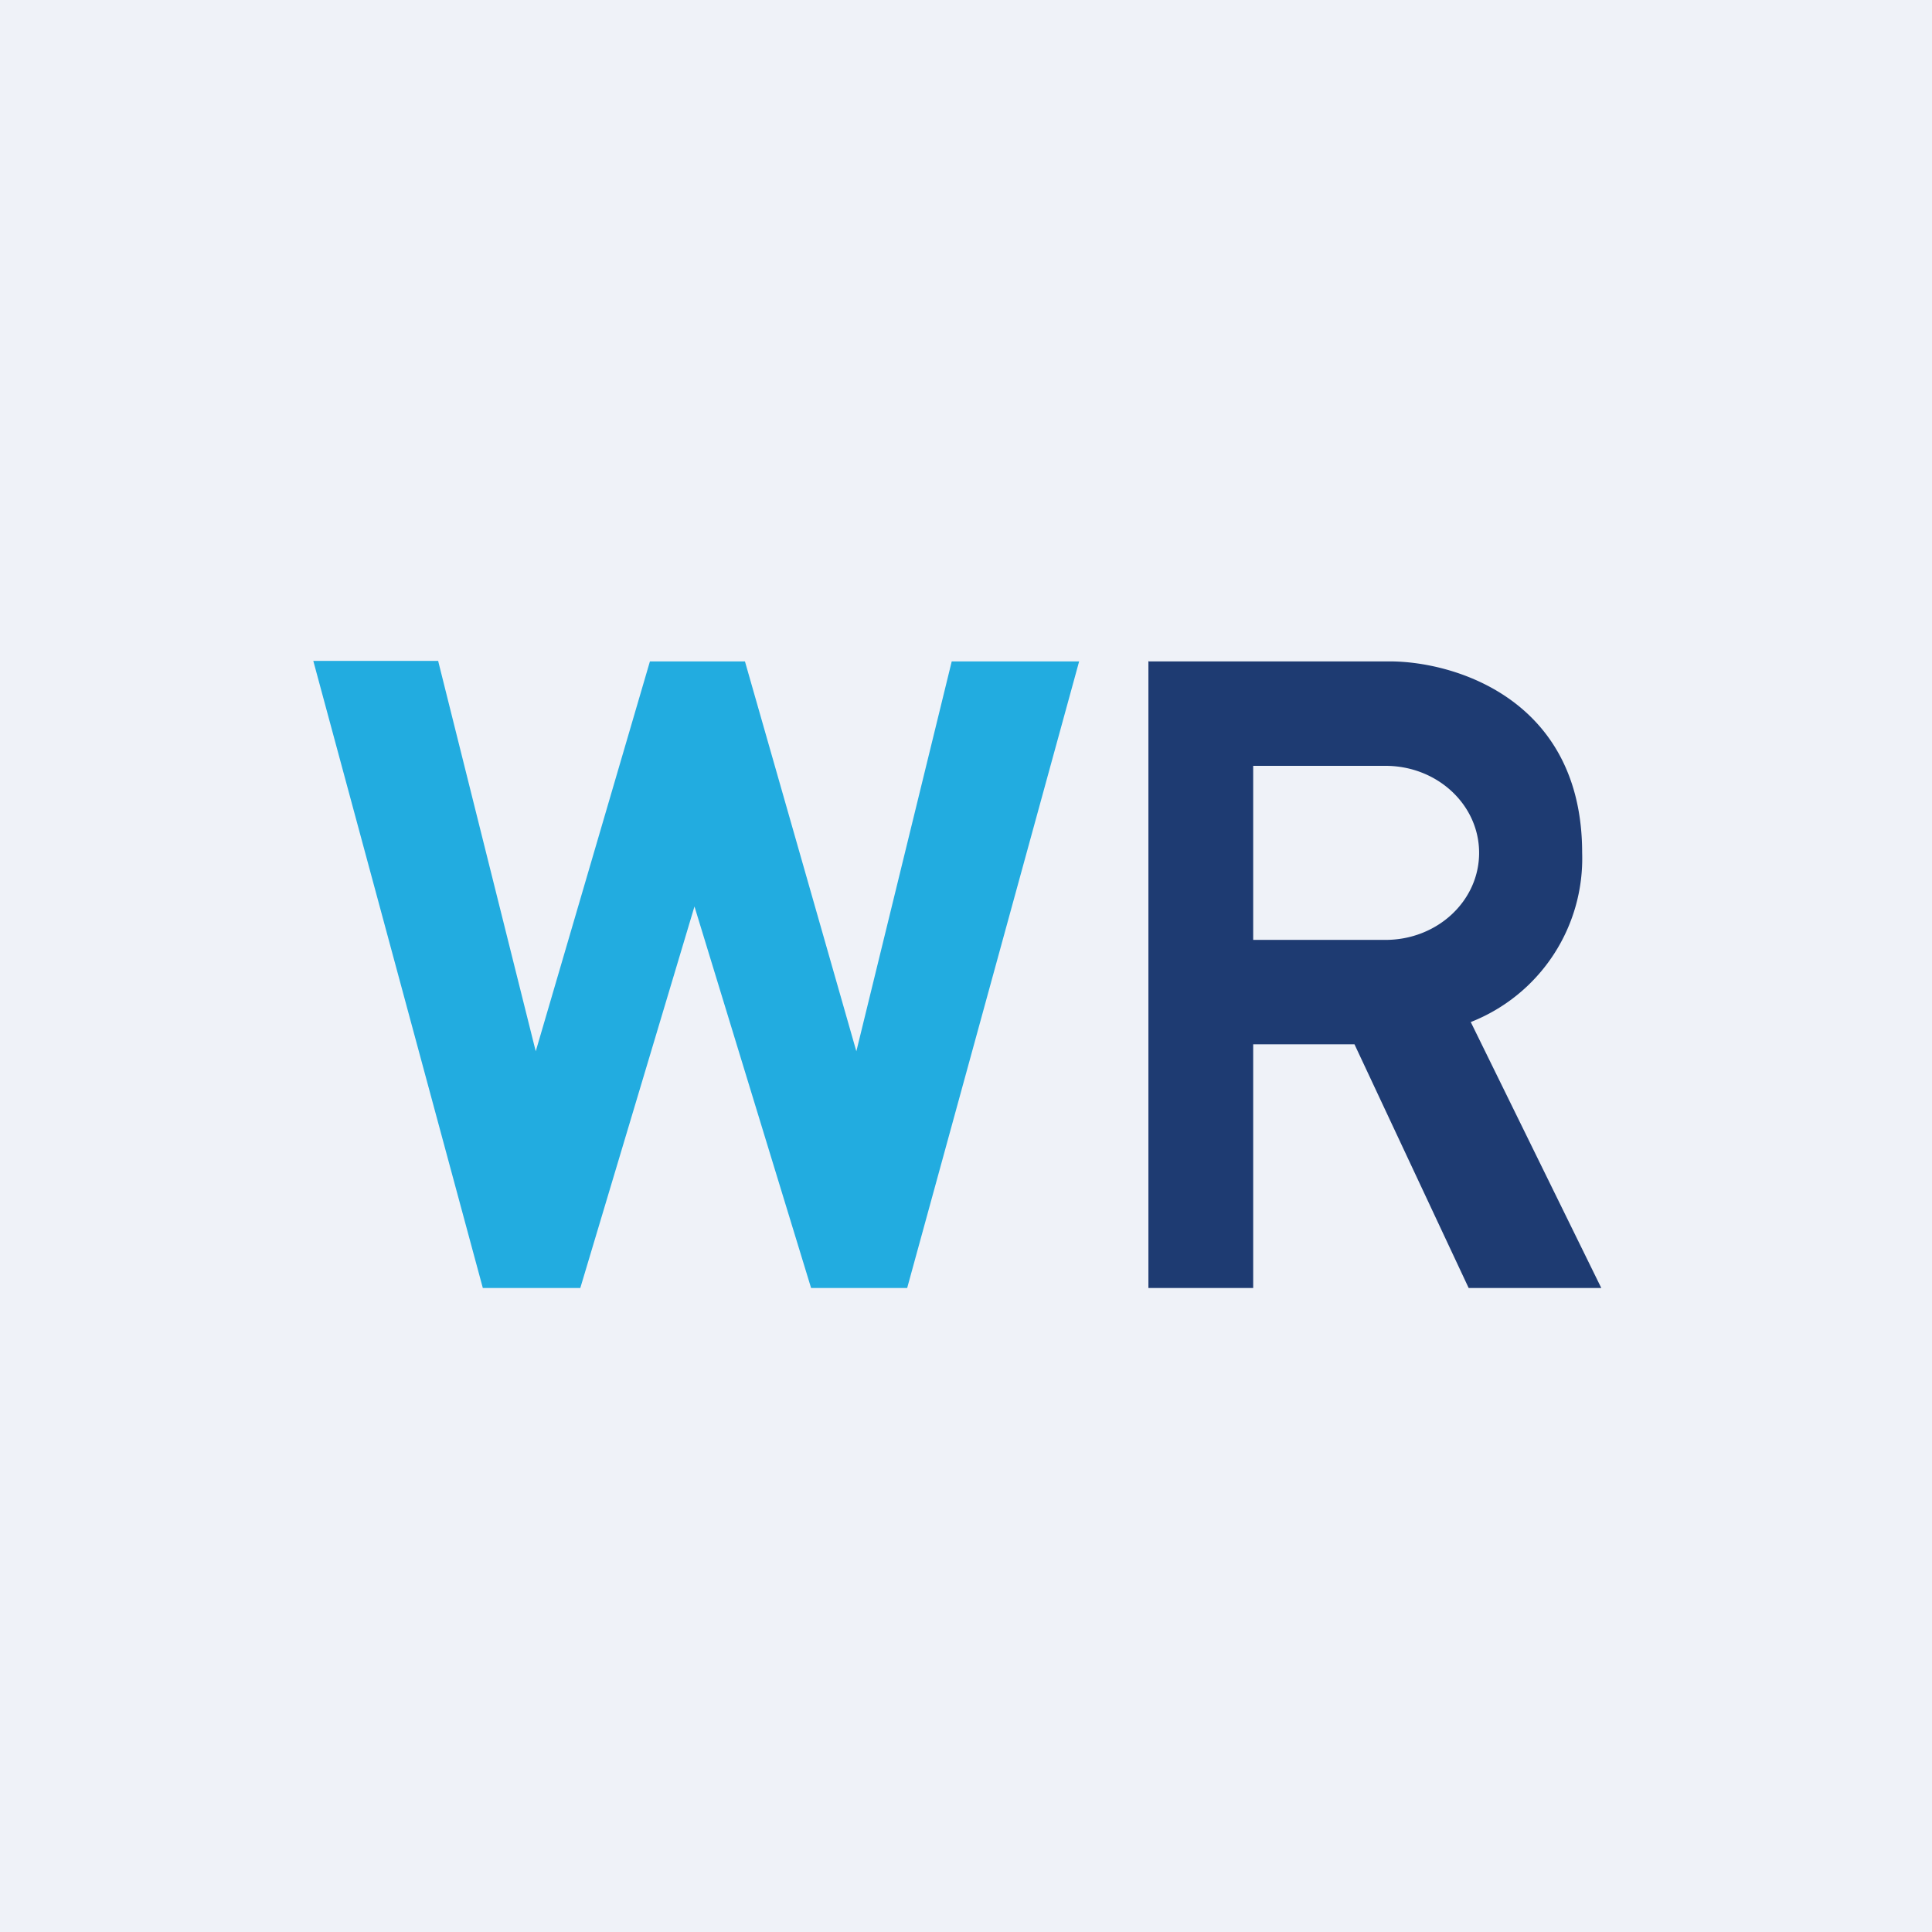 <?xml version="1.0" encoding="UTF-8"?>
<!-- generated by Finnhub -->
<svg viewBox="0 0 55.5 55.5" xmlns="http://www.w3.org/2000/svg">
<path d="M 0,0 H 55.5 V 55.5 H 0 Z" fill="rgb(239, 242, 248)"/>
<path d="M 12.59,18.985 H 9 L 13.87,37 H 16.67 L 19.95,26.04 L 23.3,37 H 26.06 L 31,19 H 27.34 L 24.6,30.2 L 21.4,19 H 18.67 L 15.39,30.2 L 12.59,19 Z" fill="rgb(34, 172, 224)"/>
<path d="M 32.99,18.985 V 37 H 36 V 30 H 38.91 L 42.19,37 H 46 L 42.25,29.36 A 5.05,5.05 0 0,0 45.45,24.5 C 45.45,20.07 41.75,18.99 39.9,19 H 33 Z M 36,22 H 39.8 C 41.29,22 42.49,23.12 42.49,24.5 S 41.29,27 39.8,27 H 36 V 22 Z" fill="rgb(30, 59, 114)"/>
</svg>
